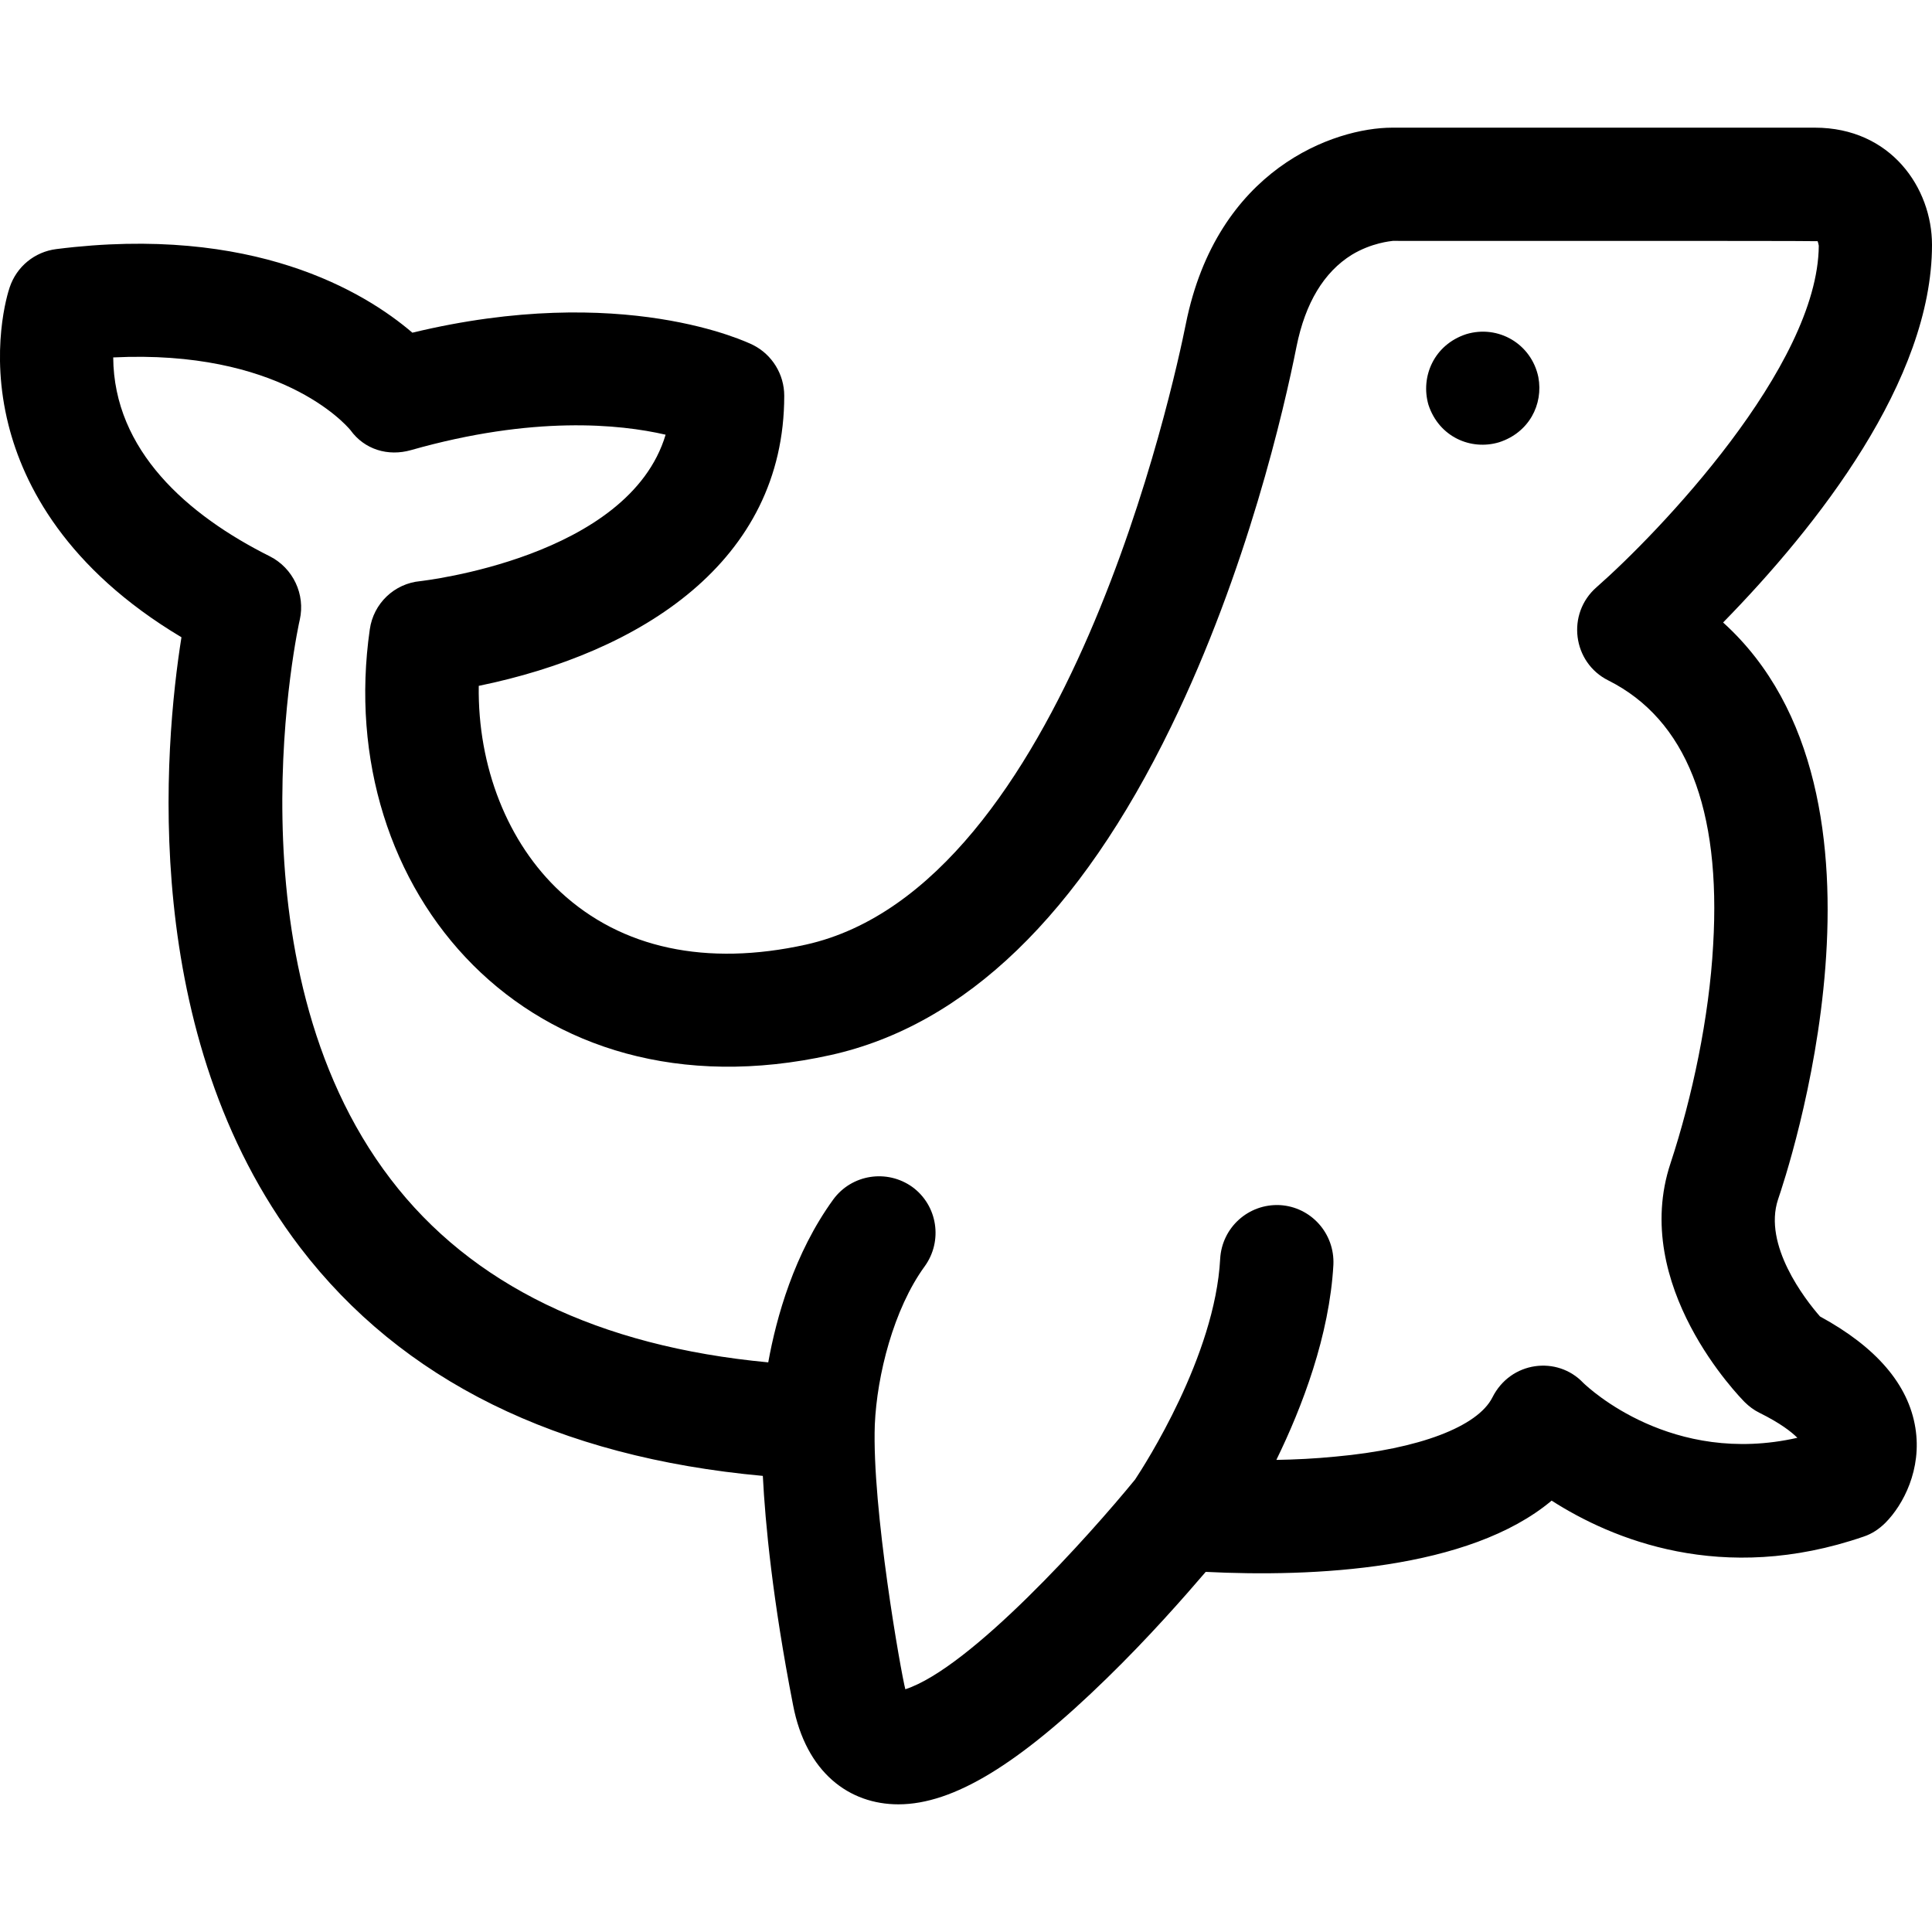 <?xml version="1.0" encoding="UTF-8"?>
<svg xmlns="http://www.w3.org/2000/svg" xmlns:xlink="http://www.w3.org/1999/xlink" width="25px" height="25px" viewBox="0 0 25 25" version="1.1">
<g id="surface1">
<path style=" stroke:none;fill-rule:nonzero;fill:rgb(0%,0%,0%);fill-opacity:1;" d="M 23.551 17.035 C 23.355 16.812 22.812 16.109 23.008 15.52 C 23.113 15.211 24.773 10.293 22.297 8.055 C 23.52 6.805 25 4.922 25 3.168 C 25 2.434 24.469 1.652 23.484 1.652 L 18.016 1.652 C 17.266 1.652 15.746 2.184 15.344 4.195 C 15.195 4.938 13.793 11.473 10.43 12.223 C 9.141 12.508 8.043 12.273 7.254 11.543 C 6.566 10.906 6.18 9.918 6.195 8.875 C 8.289 8.445 10.148 7.27 10.148 5.121 C 10.148 4.844 9.992 4.59 9.746 4.465 C 9.676 4.43 8.059 3.648 5.336 4.305 C 4.715 3.773 3.273 2.902 0.73 3.223 C 0.449 3.258 0.215 3.449 0.125 3.719 C 0.098 3.797 -0.133 4.535 0.109 5.496 C 0.305 6.277 0.855 7.355 2.348 8.246 C 2.125 9.648 1.789 13.398 3.883 16.141 C 5.199 17.863 7.211 18.855 9.871 19.098 C 9.902 19.707 9.996 20.699 10.262 22.062 C 10.43 22.941 10.992 23.348 11.625 23.348 C 12.336 23.348 13.184 22.828 14.32 21.719 C 14.859 21.195 15.328 20.66 15.602 20.34 C 16.992 20.41 19.008 20.316 20.078 19.418 C 20.852 19.914 22.281 20.516 24.117 19.883 C 24.223 19.848 24.316 19.785 24.395 19.707 C 24.629 19.473 24.871 19.012 24.785 18.477 C 24.695 17.914 24.277 17.43 23.551 17.035 Z M 23.535 3.168 L 23.535 3.176 C 23.535 3.172 23.535 3.168 23.535 3.168 Z M 20.488 17.895 C 20.152 17.539 19.547 17.613 19.312 18.082 C 19.121 18.461 18.363 18.75 17.285 18.848 C 17.016 18.875 16.754 18.887 16.516 18.891 C 16.852 18.203 17.203 17.281 17.254 16.367 C 17.273 15.961 16.965 15.617 16.562 15.594 C 16.156 15.574 15.812 15.883 15.789 16.289 C 15.723 17.547 14.812 18.957 14.688 19.145 C 14.102 19.863 12.562 21.582 11.715 21.859 C 11.66 21.652 11.281 19.52 11.32 18.434 C 11.348 17.797 11.562 16.941 11.965 16.387 C 12.203 16.059 12.133 15.598 11.805 15.359 C 11.477 15.125 11.02 15.195 10.781 15.523 C 10.277 16.219 10.047 17.043 9.941 17.629 C 7.742 17.422 6.098 16.625 5.055 15.258 C 2.902 12.445 3.867 8.062 3.879 8.02 C 3.953 7.691 3.793 7.352 3.492 7.199 C 2.422 6.664 1.473 5.828 1.465 4.625 C 3.609 4.52 4.461 5.477 4.535 5.566 C 4.715 5.816 5.02 5.91 5.32 5.824 C 6.902 5.375 8.02 5.488 8.613 5.625 C 8.137 7.219 5.465 7.516 5.438 7.52 C 5.102 7.551 4.832 7.809 4.785 8.145 C 4.301 11.516 6.844 14.52 10.75 13.652 C 12.488 13.266 13.973 11.836 15.156 9.398 C 16.137 7.383 16.617 5.289 16.777 4.484 C 16.891 3.918 17.133 3.52 17.492 3.297 C 17.75 3.141 17.996 3.121 18.023 3.117 C 21.797 3.117 23.496 3.117 23.52 3.121 C 23.527 3.137 23.531 3.16 23.535 3.18 C 23.523 4.746 21.457 6.898 20.66 7.598 C 20.266 7.941 20.348 8.574 20.812 8.805 C 21.816 9.309 22.273 10.461 22.168 12.23 C 22.117 13.16 21.898 14.199 21.617 15.051 C 21.09 16.633 22.516 18.082 22.578 18.145 C 22.633 18.199 22.695 18.246 22.766 18.281 C 23.035 18.414 23.18 18.527 23.258 18.605 C 21.633 18.973 20.562 17.965 20.488 17.895 Z M 20.488 17.895 "/>
<path style=" stroke:none;fill-rule:nonzero;fill:rgb(0%,0%,0%);fill-opacity:1;" d="M 19.906 4.879 C 19.816 4.449 19.387 4.199 18.973 4.324 C 18.555 4.461 18.379 4.875 18.484 5.238 C 18.621 5.656 19.035 5.832 19.398 5.723 C 19.785 5.598 19.973 5.234 19.906 4.879 Z M 19.906 4.879 "/>
</g>
</svg>

